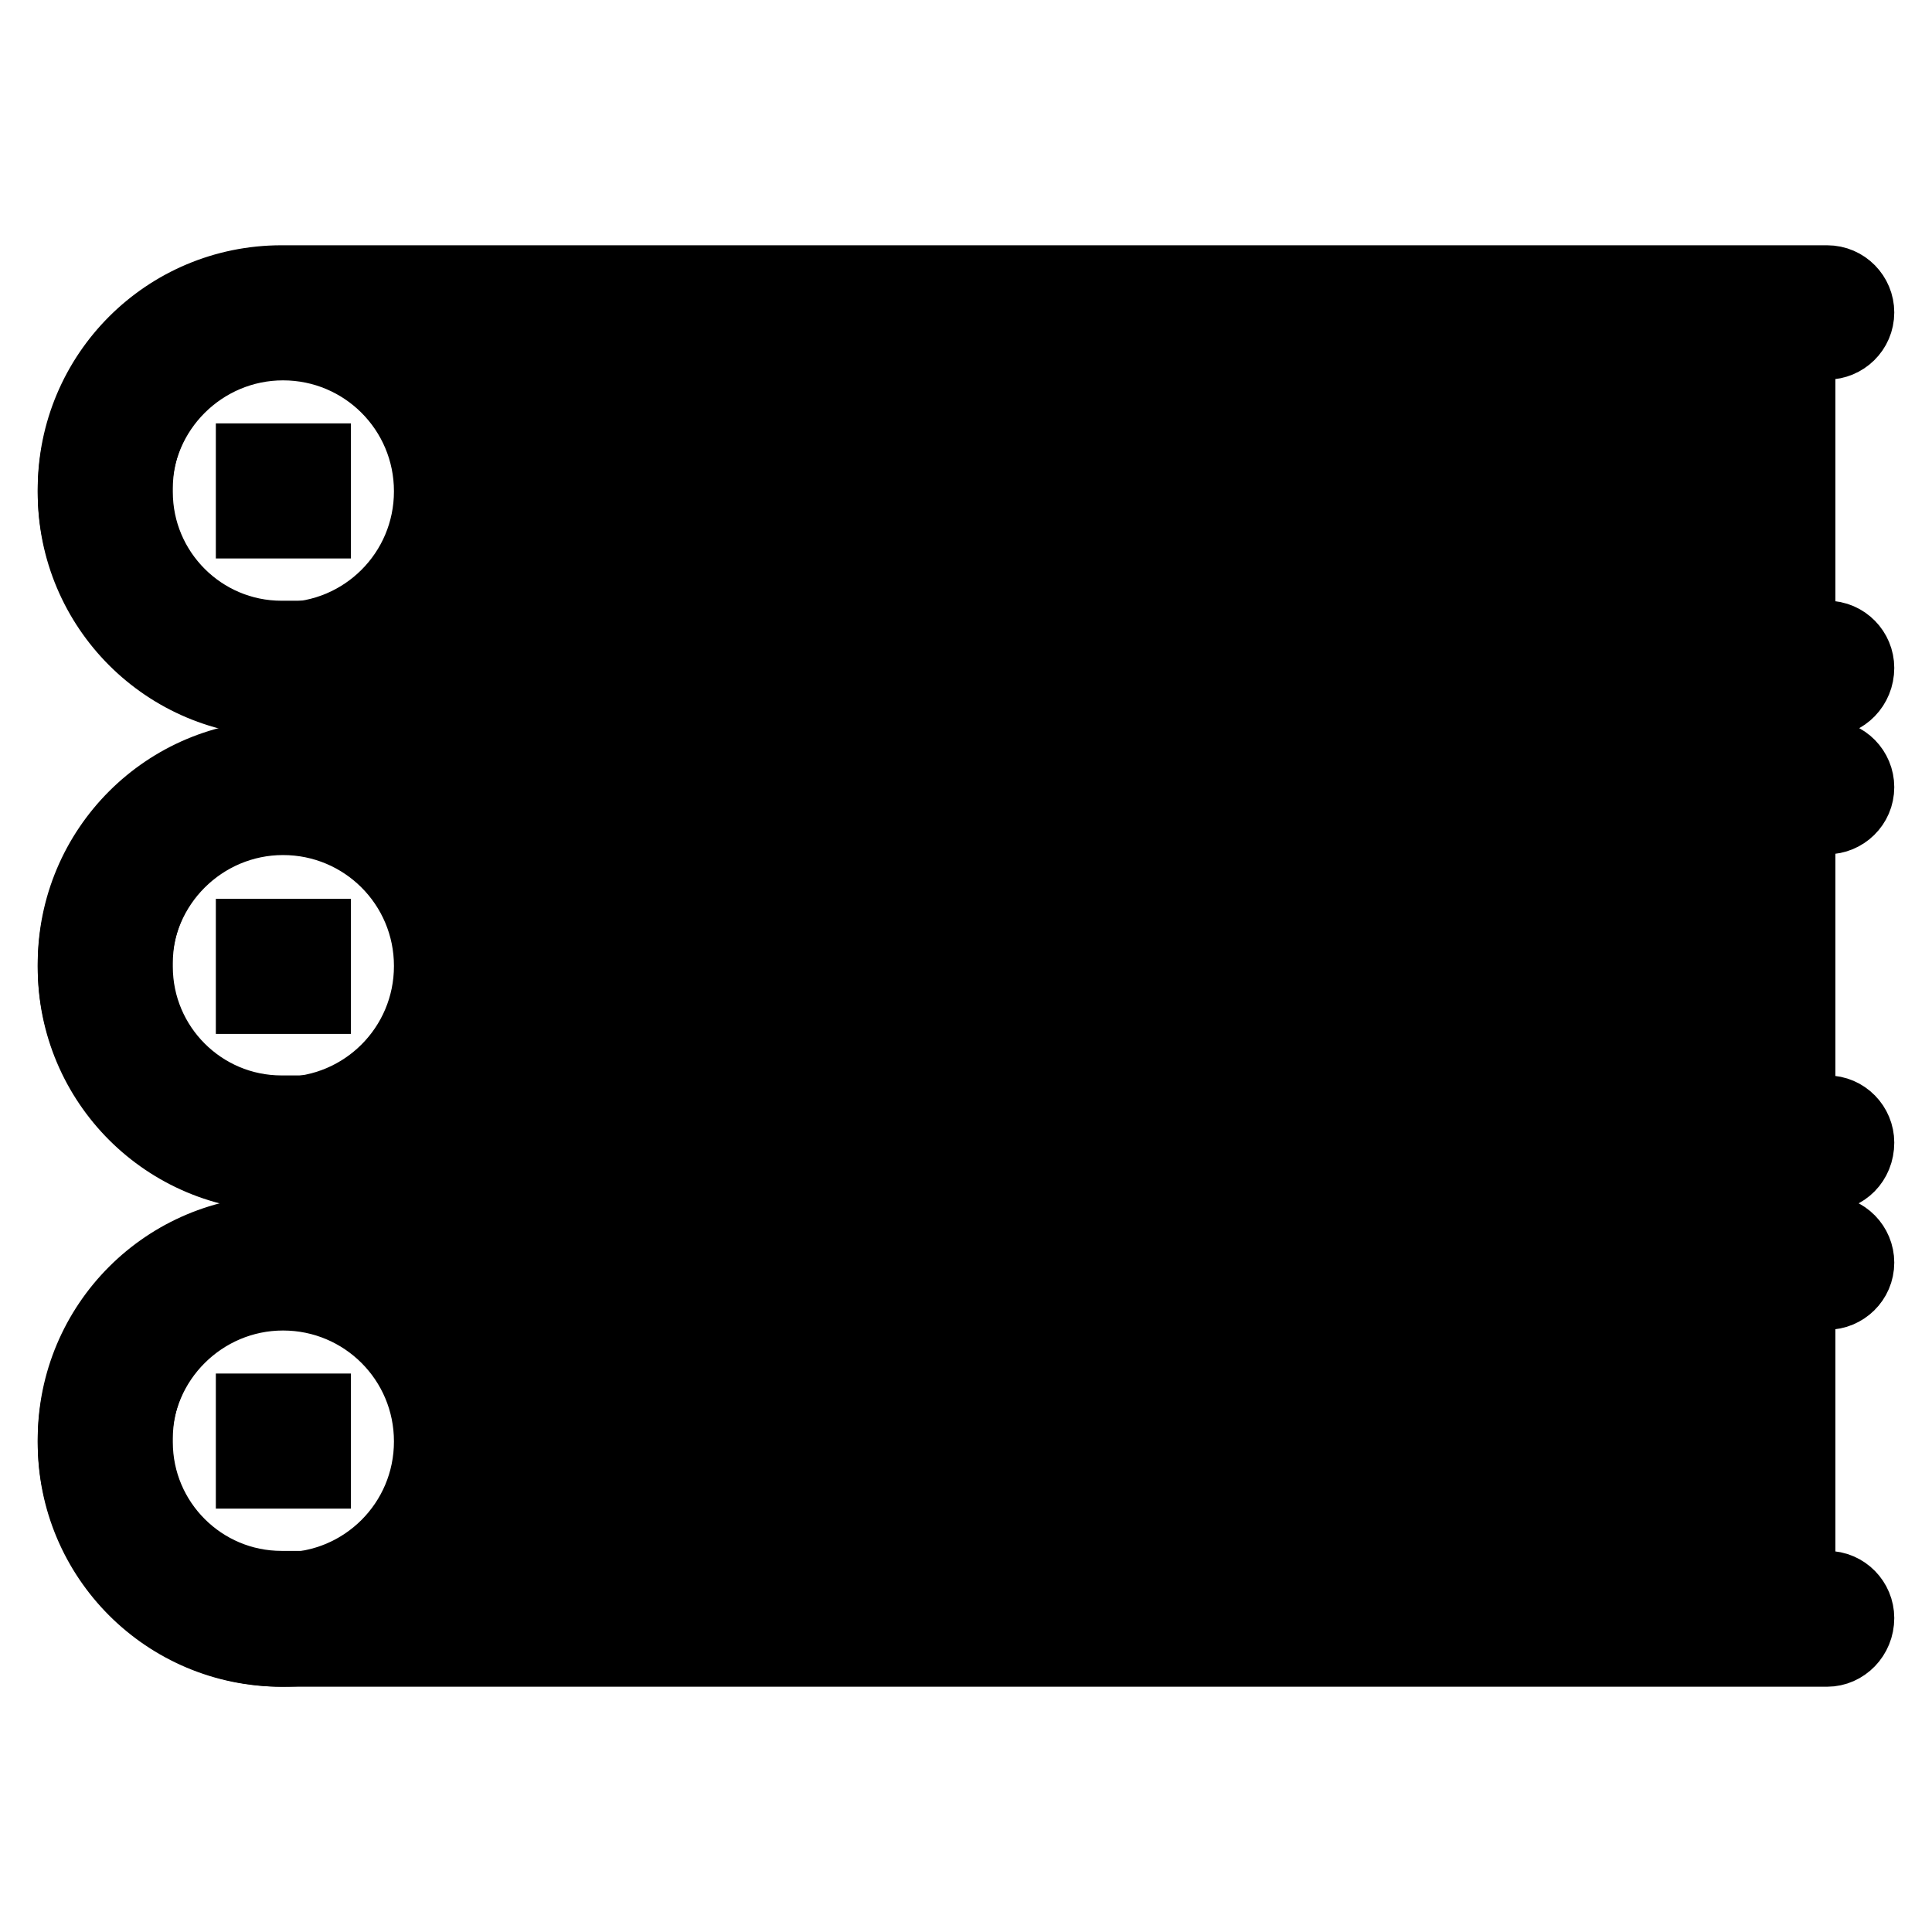 <?xml version="1.0" encoding="utf-8"?>
<!-- Svg Vector Icons : http://www.onlinewebfonts.com/icon -->
<!DOCTYPE svg PUBLIC "-//W3C//DTD SVG 1.1//EN" "http://www.w3.org/Graphics/SVG/1.1/DTD/svg11.dtd">
<svg version="1.1" xmlns="http://www.w3.org/2000/svg" xmlns:xlink="http://www.w3.org/1999/xlink" x="0px" y="0px" viewBox="0 0 256 256" enable-background="new 0 0 256 256" xml:space="preserve">
<g> <path stroke-width="10" fill-opacity="0" stroke="#000000"  d="M242.1,92.6H37.3C22.2,92.6,10,80.4,10,65.3v-0.5c0-15.1,12.2-27.3,27.3-27.3h204.8c2.2,0,3.9,1.8,3.9,3.9 c0,2.2-1.8,3.9-3.9,3.9H37.3c-10.7,0-19.4,8.7-19.4,19.4v0.5c0,10.7,8.7,19.4,19.4,19.4h204.8c2.2,0,3.9,1.8,3.9,3.9 C246,90.8,244.2,92.6,242.1,92.6z"/> <path stroke-width="10" fill-opacity="0" stroke="#000000"  d="M37.5,92.6C22.4,92.6,10,80.2,10,65.1c0-15.2,12.4-27.5,27.5-27.5c15.2,0,27.5,12.4,27.5,27.5 C65.1,80.2,52.7,92.6,37.5,92.6z M37.5,45.4c-10.8,0-19.7,8.8-19.7,19.7c0,10.8,8.8,19.7,19.7,19.7s19.7-8.8,19.7-19.7 C57.2,54.2,48.4,45.4,37.5,45.4z M175.2,53.3h59v7.9h-59V53.3z M159.5,53.3h7.9v7.9h-7.9V53.3z"/> <path stroke-width="10" fill-opacity="0" stroke="#000000"  d="M61.1,53.3h90.5v7.9H61.1V53.3z M61.1,69h173.1v7.9H61.1V69z M33.6,61.1h7.9V69h-7.9V61.1z"/> <path stroke-width="10" fill-opacity="0" stroke="#000000"  d="M230.3,41.5h7.9v47.2h-7.9V41.5z"/> <path stroke-width="10" fill-opacity="0" stroke="#000000"  d="M242.1,155.5H37.3c-15.1,0-27.3-12.2-27.3-27.3v-0.5c0-15.1,12.2-27.3,27.3-27.3h204.8 c2.2,0,3.9,1.8,3.9,3.9c0,2.2-1.8,3.9-3.9,3.9H37.3c-10.7,0-19.4,8.7-19.4,19.4v0.5c0,10.7,8.7,19.4,19.4,19.4h204.8 c2.2,0,3.9,1.8,3.9,3.9C246,153.8,244.2,155.5,242.1,155.5z"/> <path stroke-width="10" fill-opacity="0" stroke="#000000"  d="M37.5,155.5C22.4,155.5,10,143.2,10,128c0-15.2,12.4-27.5,27.5-27.5c15.2,0,27.5,12.4,27.5,27.5 C65.1,143.2,52.7,155.5,37.5,155.5z M37.5,108.3c-10.8,0-19.7,8.8-19.7,19.7s8.8,19.7,19.7,19.7s19.7-8.8,19.7-19.7 S48.4,108.3,37.5,108.3z M108.3,116.2h125.9v7.9H108.3V116.2z M92.6,116.2h7.9v7.9h-7.9V116.2z"/> <path stroke-width="10" fill-opacity="0" stroke="#000000"  d="M61.1,116.2h23.6v7.9H61.1V116.2z M61.1,131.9h173.1v7.9H61.1V131.9z M33.6,124.1h7.9v7.9h-7.9V124.1z"/> <path stroke-width="10" fill-opacity="0" stroke="#000000"  d="M230.3,104.4h7.9v47.2h-7.9V104.4z"/> <path stroke-width="10" fill-opacity="0" stroke="#000000"  d="M242.1,218.5H37.3c-15.1,0-27.3-12.2-27.3-27.3v-0.5c0-15.1,12.2-27.3,27.3-27.3h204.8 c2.2,0,3.9,1.8,3.9,3.9c0,2.2-1.8,3.9-3.9,3.9c0,0,0,0,0,0H37.3c-10.7,0-19.4,8.7-19.4,19.4v0.5c0,10.7,8.7,19.4,19.4,19.4h204.8 c2.2,0,3.9,1.8,3.9,3.9C246,216.7,244.2,218.5,242.1,218.5C242.1,218.5,242.1,218.5,242.1,218.5z"/> <path stroke-width="10" fill-opacity="0" stroke="#000000"  d="M37.5,218.5c-15.2,0-27.5-12.4-27.5-27.5c0-15.2,12.4-27.5,27.5-27.5c15.2,0,27.5,12.4,27.5,27.5 C65.1,206.1,52.7,218.5,37.5,218.5z M37.5,171.3c-10.8,0-19.7,8.8-19.7,19.7c0,10.8,8.8,19.7,19.7,19.7s19.7-8.8,19.7-19.7 C57.2,180.1,48.4,171.3,37.5,171.3z"/> <path stroke-width="10" fill-opacity="0" stroke="#000000"  d="M61.1,179.1h173.1v7.9H61.1V179.1z M187,194.9h47.2v7.9H187V194.9z M171.3,194.9h7.9v7.9h-7.9V194.9z  M61.1,194.9h102.3v7.9H61.1V194.9z M33.6,187h7.9v7.9h-7.9V187z"/> <path stroke-width="10" fill-opacity="0" stroke="#000000"  d="M230.3,167.3h7.9v47.2h-7.9V167.3z"/></g>
</svg>